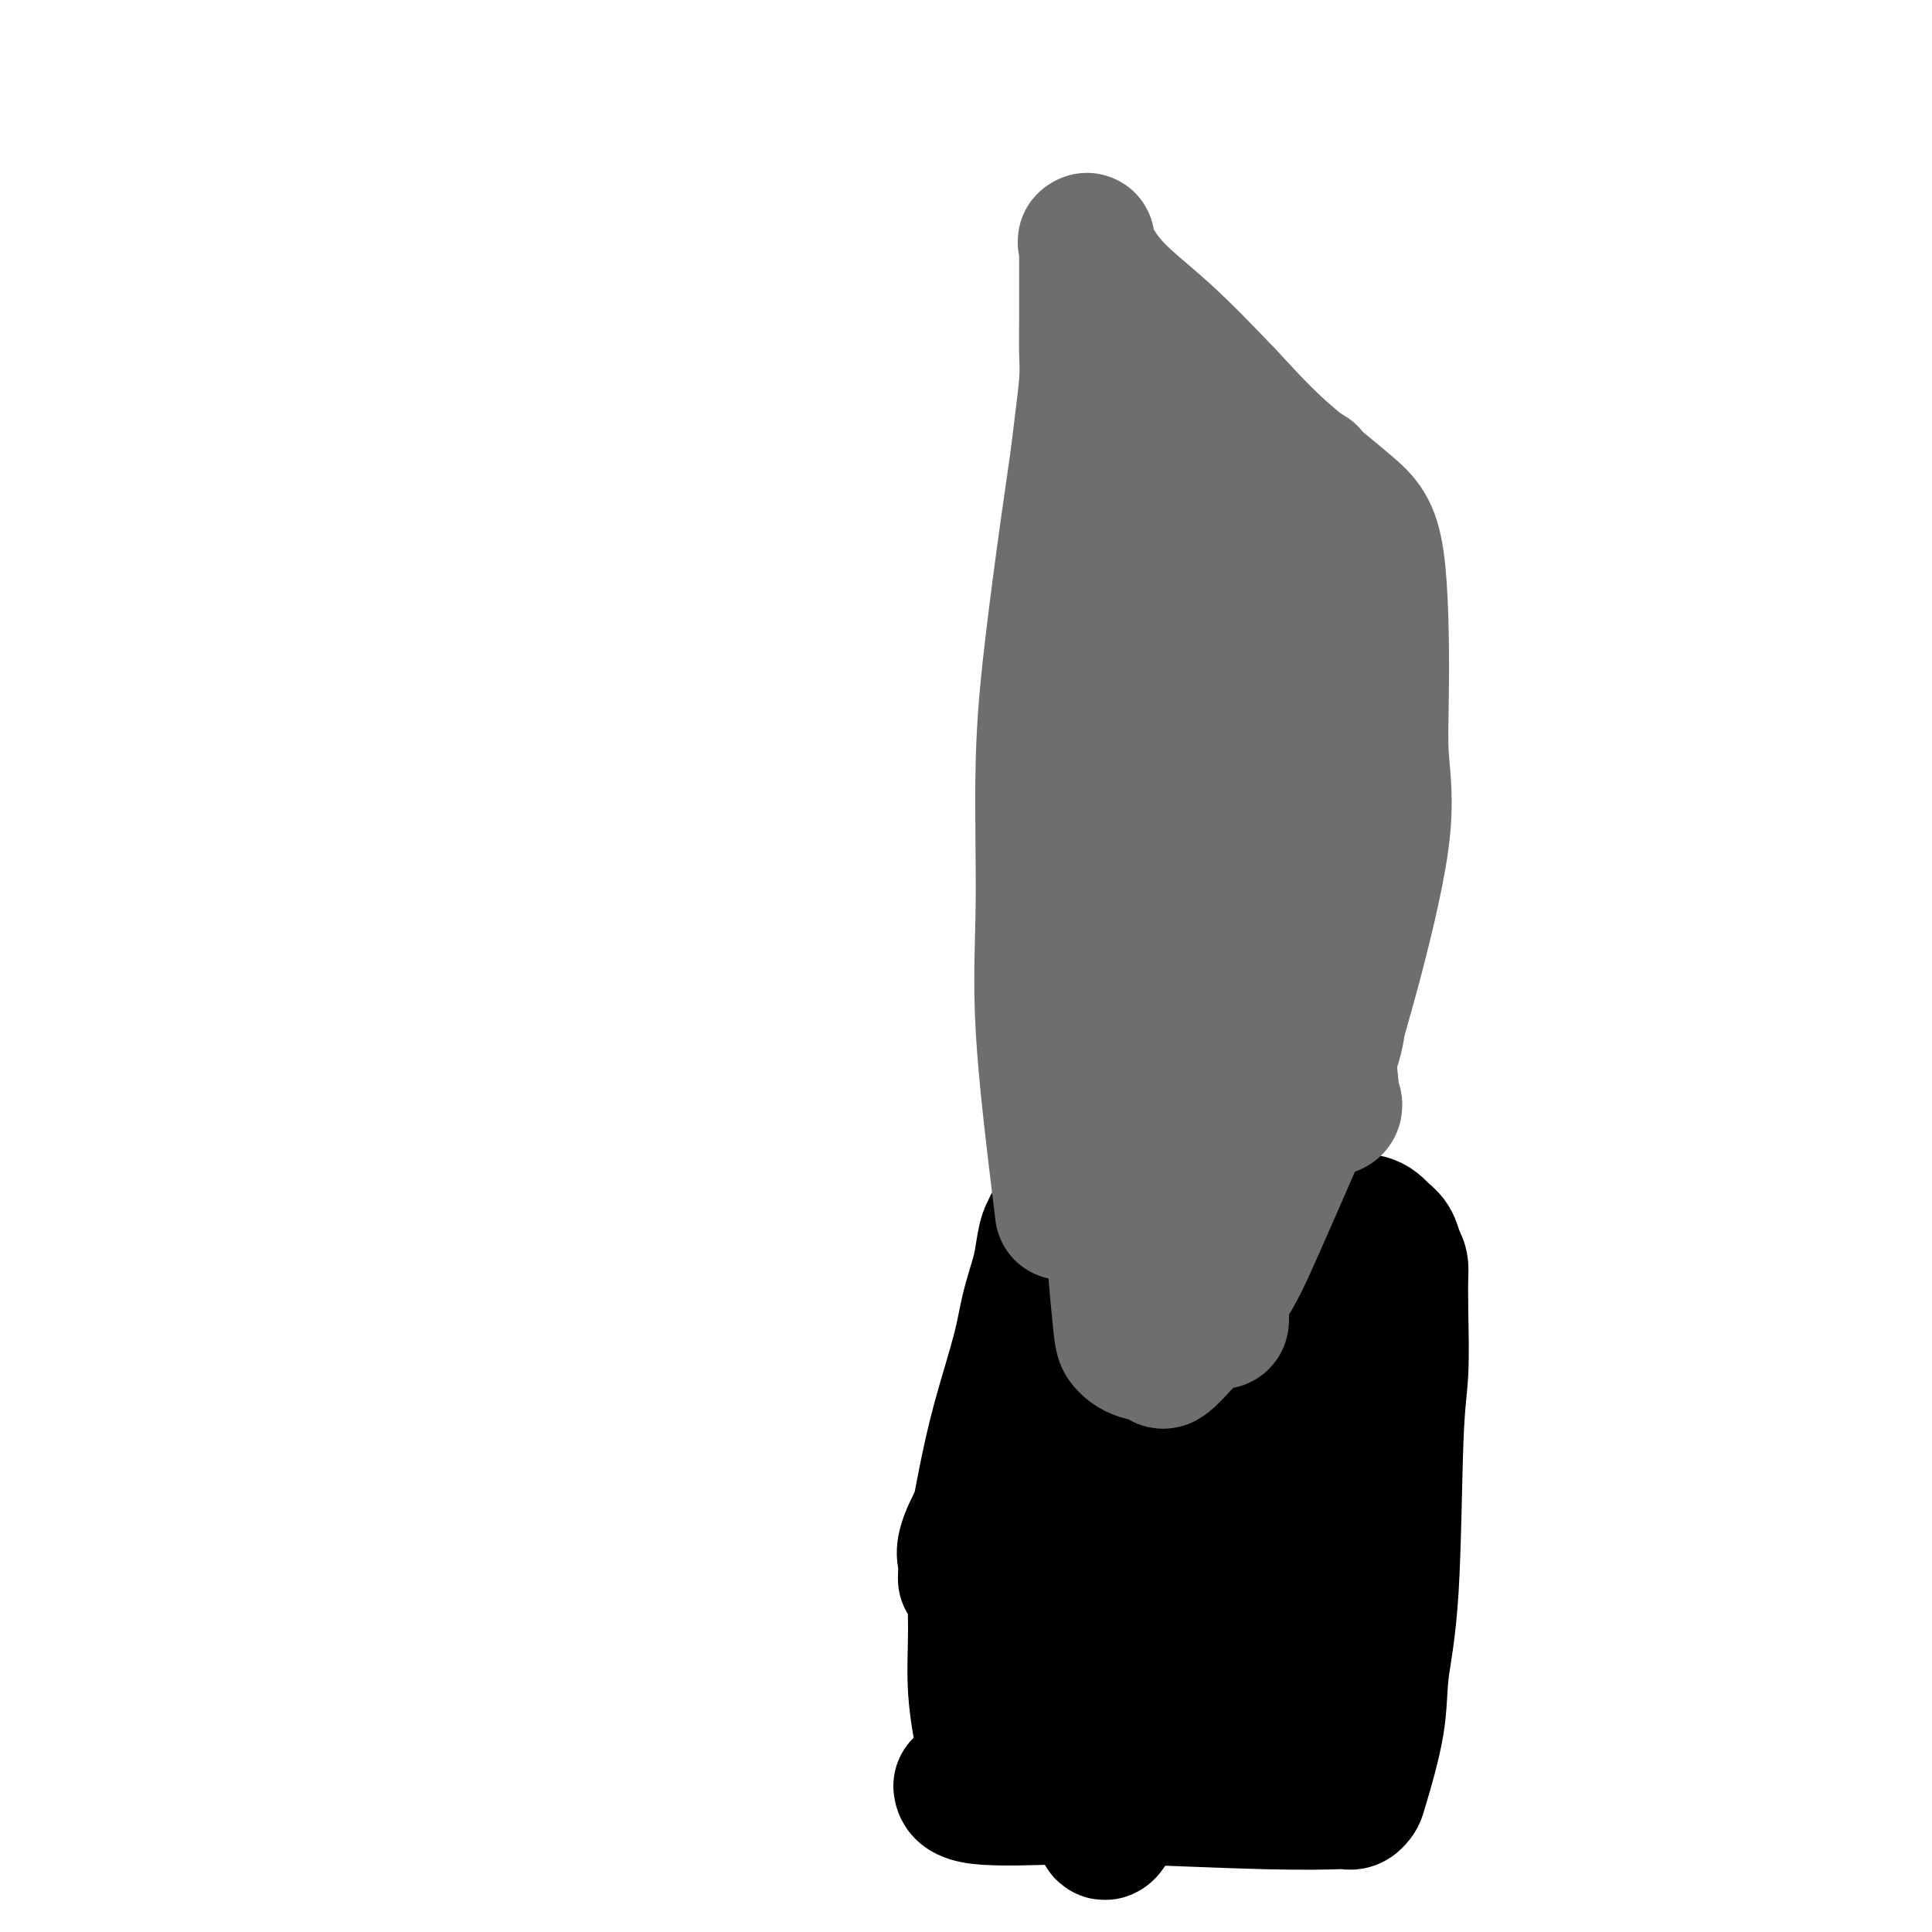 <svg viewBox='0 0 400 400' version='1.1' xmlns='http://www.w3.org/2000/svg' xmlns:xlink='http://www.w3.org/1999/xlink'><g fill='none' stroke='#000000' stroke-width='28' stroke-linecap='round' stroke-linejoin='round'><path d='M204,363c-0.857,-4.415 -1.714,-8.830 -2,-13c-0.286,-4.170 -0.000,-8.094 0,-13c0.000,-4.906 -0.285,-10.795 0,-16c0.285,-5.205 1.141,-9.725 2,-14c0.859,-4.275 1.722,-8.306 3,-13c1.278,-4.694 2.972,-10.053 4,-14c1.028,-3.947 1.391,-6.483 2,-9c0.609,-2.517 1.464,-5.014 2,-7c0.536,-1.986 0.752,-3.460 1,-5c0.248,-1.540 0.527,-3.145 1,-4c0.473,-0.855 1.139,-0.960 1,-1c-0.139,-0.040 -1.085,-0.015 0,0c1.085,0.015 4.199,0.018 7,0c2.801,-0.018 5.289,-0.059 9,0c3.711,0.059 8.646,0.218 14,0c5.354,-0.218 11.126,-0.813 16,-1c4.874,-0.187 8.850,0.036 12,0c3.150,-0.036 5.473,-0.329 7,0c1.527,0.329 2.257,1.281 3,2c0.743,0.719 1.498,1.205 2,2c0.502,0.795 0.751,1.897 1,3'/><path d='M289,260c1.158,1.669 1.055,2.342 1,4c-0.055,1.658 -0.060,4.302 0,8c0.060,3.698 0.187,8.449 0,12c-0.187,3.551 -0.688,5.900 -1,14c-0.312,8.100 -0.437,21.949 -1,31c-0.563,9.051 -1.565,13.305 -2,17c-0.435,3.695 -0.303,6.833 -1,11c-0.697,4.167 -2.225,9.365 -3,12c-0.775,2.635 -0.799,2.707 -1,3c-0.201,0.293 -0.578,0.807 -1,1c-0.422,0.193 -0.888,0.065 -1,0c-0.112,-0.065 0.132,-0.068 -2,0c-2.132,0.068 -6.638,0.207 -15,0c-8.362,-0.207 -20.580,-0.760 -28,-1c-7.420,-0.240 -10.040,-0.167 -15,0c-4.960,0.167 -12.258,0.430 -16,0c-3.742,-0.430 -3.926,-1.551 -4,-2c-0.074,-0.449 -0.037,-0.224 0,0'/><path d='M243,321c-0.080,-4.125 -0.159,-8.250 0,-15c0.159,-6.750 0.558,-16.126 1,-23c0.442,-6.874 0.928,-11.248 1,-14c0.072,-2.752 -0.271,-3.883 0,-7c0.271,-3.117 1.156,-8.220 0,-2c-1.156,6.220 -4.351,23.763 -6,35c-1.649,11.237 -1.750,16.168 -2,21c-0.250,4.832 -0.647,9.567 -1,13c-0.353,3.433 -0.660,5.566 -1,7c-0.340,1.434 -0.711,2.169 -1,2c-0.289,-0.169 -0.496,-1.242 -1,-4c-0.504,-2.758 -1.307,-7.200 -2,-13c-0.693,-5.800 -1.278,-12.957 -2,-19c-0.722,-6.043 -1.583,-10.971 -2,-18c-0.417,-7.029 -0.392,-16.159 0,-24c0.392,-7.841 1.151,-14.393 2,-18c0.849,-3.607 1.786,-4.269 2,-5c0.214,-0.731 -0.297,-1.530 0,0c0.297,1.530 1.400,5.391 2,11c0.600,5.609 0.697,12.967 1,20c0.303,7.033 0.812,13.740 1,20c0.188,6.260 0.054,12.074 0,18c-0.054,5.926 -0.027,11.963 0,18'/><path d='M235,324c0.448,15.817 -0.433,11.859 -1,12c-0.567,0.141 -0.819,4.379 -1,6c-0.181,1.621 -0.292,0.624 -1,-1c-0.708,-1.624 -2.012,-3.875 -3,-8c-0.988,-4.125 -1.658,-10.123 -2,-16c-0.342,-5.877 -0.355,-11.634 0,-17c0.355,-5.366 1.077,-10.341 2,-15c0.923,-4.659 2.047,-9.003 3,-11c0.953,-1.997 1.735,-1.648 2,-2c0.265,-0.352 0.012,-1.406 1,0c0.988,1.406 3.216,5.272 5,11c1.784,5.728 3.123,13.316 4,21c0.877,7.684 1.294,15.462 2,22c0.706,6.538 1.703,11.835 2,16c0.297,4.165 -0.107,7.199 0,9c0.107,1.801 0.725,2.369 1,3c0.275,0.631 0.206,1.323 0,0c-0.206,-1.323 -0.549,-4.663 0,-10c0.549,-5.337 1.991,-12.671 3,-19c1.009,-6.329 1.585,-11.655 2,-15c0.415,-3.345 0.670,-4.711 1,-6c0.330,-1.289 0.734,-2.502 1,-3c0.266,-0.498 0.395,-0.280 0,-1c-0.395,-0.720 -1.312,-2.379 0,0c1.312,2.379 4.853,8.794 7,14c2.147,5.206 2.899,9.202 4,13c1.101,3.798 2.550,7.399 4,11'/><path d='M271,338c2.504,7.854 1.264,8.989 0,1c-1.264,-7.989 -2.551,-25.101 -3,-34c-0.449,-8.899 -0.058,-9.586 0,-13c0.058,-3.414 -0.217,-9.555 0,-14c0.217,-4.445 0.925,-7.194 2,-9c1.075,-1.806 2.518,-2.669 3,-3c0.482,-0.331 0.004,-0.129 0,0c-0.004,0.129 0.464,0.187 1,3c0.536,2.813 1.138,8.382 1,14c-0.138,5.618 -1.017,11.283 -2,17c-0.983,5.717 -2.071,11.484 -3,20c-0.929,8.516 -1.699,19.782 -2,24c-0.301,4.218 -0.134,1.389 0,1c0.134,-0.389 0.236,1.663 -1,-3c-1.236,-4.663 -3.809,-16.040 -5,-27c-1.191,-10.960 -0.999,-21.503 -1,-27c-0.001,-5.497 -0.193,-5.949 0,-7c0.193,-1.051 0.772,-2.702 0,-1c-0.772,1.702 -2.895,6.757 -5,13c-2.105,6.243 -4.192,13.676 -6,21c-1.808,7.324 -3.335,14.540 -5,21c-1.665,6.460 -3.467,12.165 -5,17c-1.533,4.835 -2.797,8.802 -4,12c-1.203,3.198 -2.344,5.628 -3,7c-0.656,1.372 -0.828,1.686 -1,2'/><path d='M232,373c-5.166,13.757 -3.580,2.149 -4,-6c-0.420,-8.149 -2.844,-12.838 -4,-18c-1.156,-5.162 -1.043,-10.798 -1,-16c0.043,-5.202 0.015,-9.969 0,-14c-0.015,-4.031 -0.017,-7.326 0,-12c0.017,-4.674 0.054,-10.725 0,-13c-0.054,-2.275 -0.198,-0.772 0,-1c0.198,-0.228 0.739,-2.188 0,0c-0.739,2.188 -2.759,8.522 -4,15c-1.241,6.478 -1.702,13.098 -2,19c-0.298,5.902 -0.431,11.085 0,17c0.431,5.915 1.428,12.563 2,15c0.572,2.437 0.720,0.665 1,1c0.280,0.335 0.692,2.777 3,0c2.308,-2.777 6.510,-10.774 8,-16c1.490,-5.226 0.267,-7.681 0,-12c-0.267,-4.319 0.424,-10.502 0,-15c-0.424,-4.498 -1.961,-7.312 -3,-10c-1.039,-2.688 -1.581,-5.250 -3,-7c-1.419,-1.750 -3.715,-2.686 -6,-3c-2.285,-0.314 -4.560,-0.004 -8,4c-3.440,4.004 -8.046,11.702 -10,16c-1.954,4.298 -1.257,5.196 -1,6c0.257,0.804 0.073,1.516 0,2c-0.073,0.484 -0.037,0.742 0,1'/><path d='M200,326c-0.167,1.500 -0.083,0.750 0,0'/></g>
<g fill='none' stroke='#6D6E70' stroke-width='28' stroke-linecap='round' stroke-linejoin='round'><path d='M220,251c-1.701,-13.836 -3.403,-27.672 -4,-38c-0.597,-10.328 -0.090,-17.149 0,-26c0.090,-8.851 -0.236,-19.731 0,-29c0.236,-9.269 1.034,-16.926 2,-25c0.966,-8.074 2.101,-16.566 3,-23c0.899,-6.434 1.561,-10.810 2,-14c0.439,-3.190 0.653,-5.195 1,-8c0.347,-2.805 0.825,-6.411 1,-9c0.175,-2.589 0.047,-4.162 0,-6c-0.047,-1.838 -0.013,-3.940 0,-6c0.013,-2.060 0.004,-4.078 0,-6c-0.004,-1.922 -0.004,-3.747 0,-5c0.004,-1.253 0.012,-1.935 0,-3c-0.012,-1.065 -0.042,-2.514 0,-3c0.042,-0.486 0.158,-0.009 0,0c-0.158,0.009 -0.589,-0.451 0,1c0.589,1.451 2.197,4.814 5,8c2.803,3.186 6.801,6.196 11,10c4.199,3.804 8.600,8.402 13,13'/><path d='M254,82c6.795,7.373 9.283,9.807 13,13c3.717,3.193 8.661,7.147 12,10c3.339,2.853 5.071,4.606 6,11c0.929,6.394 1.054,17.427 1,25c-0.054,7.573 -0.288,11.684 0,16c0.288,4.316 1.098,8.837 0,17c-1.098,8.163 -4.106,19.969 -6,27c-1.894,7.031 -2.676,9.289 -3,11c-0.324,1.711 -0.189,2.877 -3,10c-2.811,7.123 -8.568,20.203 -12,28c-3.432,7.797 -4.540,10.311 -6,13c-1.460,2.689 -3.274,5.551 -6,9c-2.726,3.449 -6.365,7.483 -8,9c-1.635,1.517 -1.265,0.515 -2,0c-0.735,-0.515 -2.575,-0.544 -4,-1c-1.425,-0.456 -2.434,-1.338 -3,-2c-0.566,-0.662 -0.688,-1.104 -1,-4c-0.312,-2.896 -0.813,-8.247 -1,-11c-0.187,-2.753 -0.058,-2.909 0,-4c0.058,-1.091 0.047,-3.117 0,-5c-0.047,-1.883 -0.128,-3.622 0,-6c0.128,-2.378 0.465,-5.394 1,-11c0.535,-5.606 1.267,-13.803 2,-22'/><path d='M234,215c0.592,-12.766 1.073,-15.181 2,-29c0.927,-13.819 2.301,-39.043 3,-53c0.699,-13.957 0.723,-16.646 1,-20c0.277,-3.354 0.807,-7.373 1,-10c0.193,-2.627 0.050,-3.862 0,-5c-0.050,-1.138 -0.007,-2.178 0,-3c0.007,-0.822 -0.024,-1.426 0,-1c0.024,0.426 0.101,1.882 0,4c-0.101,2.118 -0.379,4.897 0,29c0.379,24.103 1.416,69.529 3,94c1.584,24.471 3.716,27.986 5,33c1.284,5.014 1.720,11.527 2,14c0.280,2.473 0.405,0.908 1,3c0.595,2.092 1.660,7.843 0,-10c-1.660,-17.843 -6.044,-59.278 -8,-82c-1.956,-22.722 -1.485,-26.730 -1,-38c0.485,-11.270 0.982,-29.803 1,-37c0.018,-7.197 -0.445,-3.058 0,-1c0.445,2.058 1.796,2.035 5,8c3.204,5.965 8.261,17.918 12,30c3.739,12.082 6.161,24.291 8,35c1.839,10.709 3.097,19.917 4,27c0.903,7.083 1.452,12.042 2,17'/><path d='M275,220c1.897,13.484 -0.360,7.695 0,7c0.360,-0.695 3.339,3.706 -1,2c-4.339,-1.706 -15.995,-9.519 -23,-19c-7.005,-9.481 -9.359,-20.630 -11,-32c-1.641,-11.370 -2.569,-22.961 -3,-31c-0.431,-8.039 -0.364,-12.527 0,-17c0.364,-4.473 1.026,-8.933 6,-14c4.974,-5.067 14.261,-10.741 19,-13c4.739,-2.259 4.930,-1.103 6,2c1.070,3.103 3.018,8.153 3,27c-0.018,18.847 -2.002,51.492 -3,68c-0.998,16.508 -1.009,16.881 -1,21c0.009,4.119 0.037,11.984 -1,15c-1.037,3.016 -3.141,1.182 -6,-6c-2.859,-7.182 -6.473,-19.714 -6,-43c0.473,-23.286 5.033,-57.328 8,-72c2.967,-14.672 4.341,-9.973 6,-12c1.659,-2.027 3.602,-10.778 4,1c0.398,11.778 -0.749,44.085 -3,64c-2.251,19.915 -5.606,27.439 -8,36c-2.394,8.561 -3.827,18.160 -5,24c-1.173,5.840 -2.087,7.920 -3,10'/><path d='M253,238c-3.116,11.571 -2.904,5.499 -4,5c-1.096,-0.499 -3.498,4.576 -6,-8c-2.502,-12.576 -5.104,-42.804 -6,-57c-0.896,-14.196 -0.087,-12.360 1,-13c1.087,-0.640 2.454,-3.754 3,-5c0.546,-1.246 0.273,-0.623 0,0'/></g>
</svg>